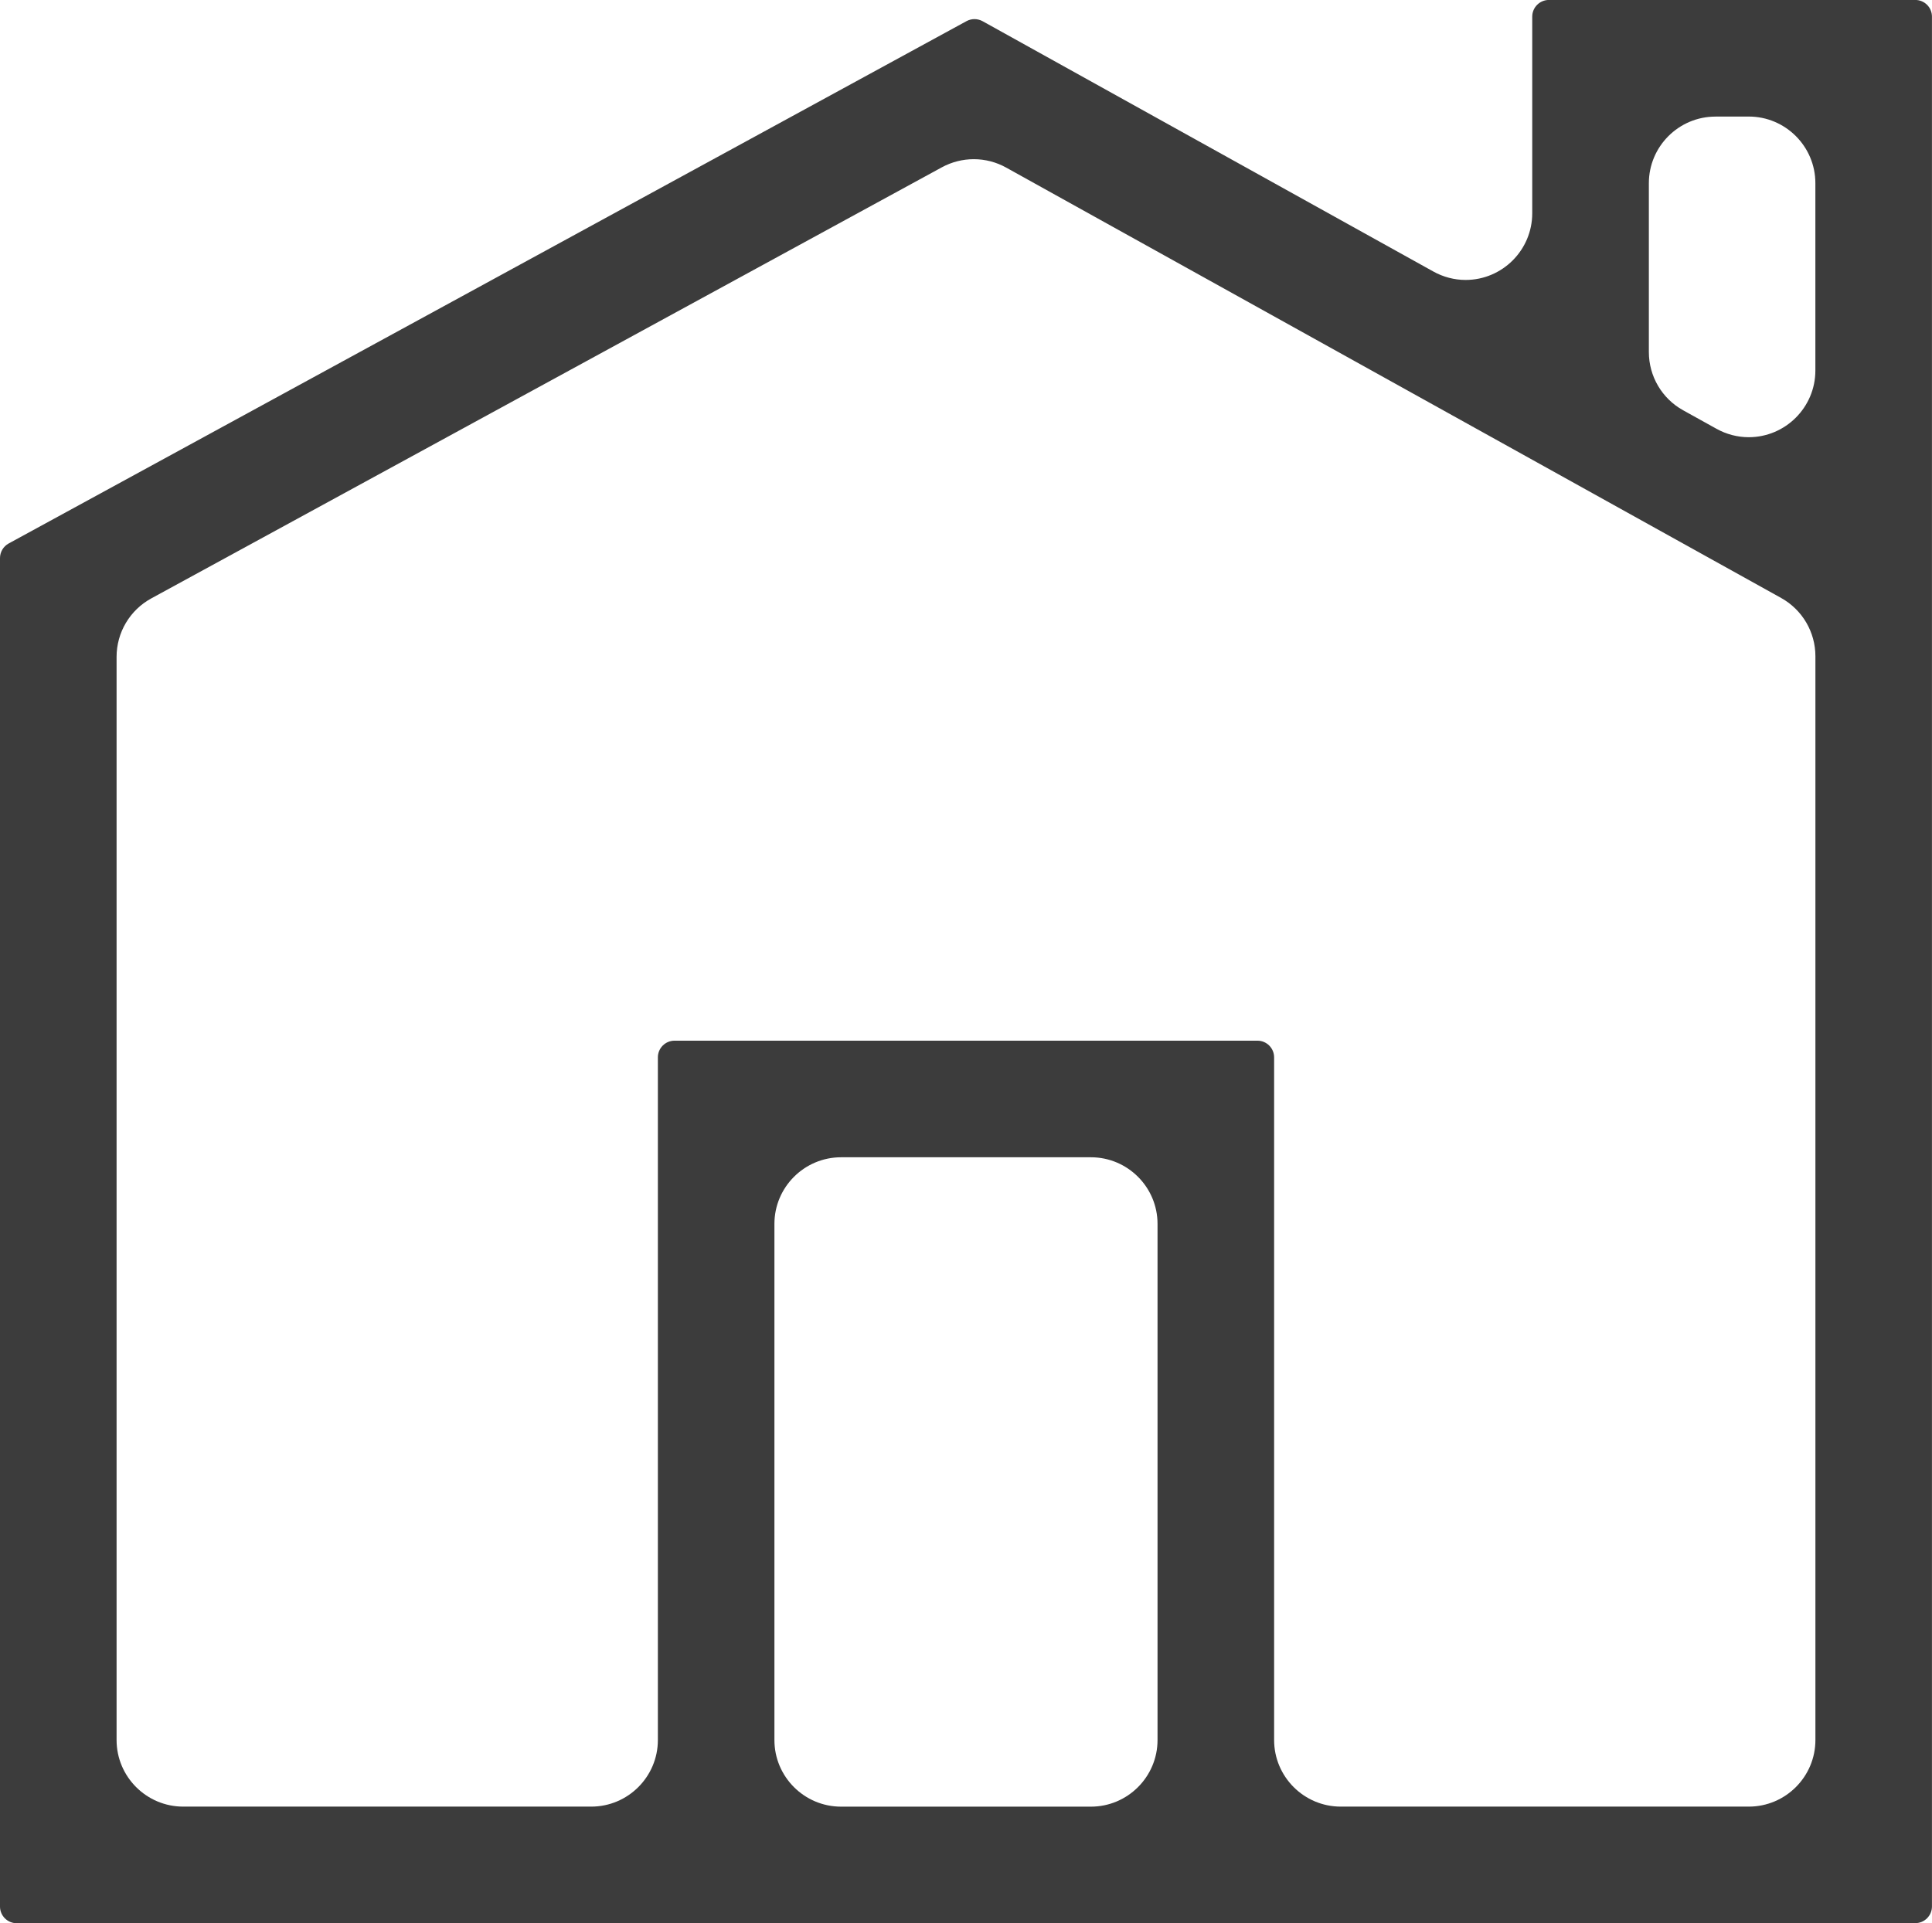 <svg id="_レイヤー_2" height="46.201" viewBox="0 0 46.4 46.201" width="46.4" xmlns="http://www.w3.org/2000/svg"><g id="_レイヤー_2-2"><g id="Layer_4"><path d="m.4 46.201c-.221 0-.4-.18-.4-.4v-32.394c0-.146.08-.281.208-.351l23.004-12.548c.059-.032.125-.049.191-.049.068 0 .136.018.195.05l10.825 6.013c.238.133.507.203.775.203.883 0 1.601-.718 1.601-1.602v-4.724c0-.221.18-.4.4-.4h8.8c.221 0 .4.179.4.4v45.4c0 .221-.18.4-.4.4h-45.6zm29.8-21.201c.221 0 .4.18.4.4v16.4c0 .882.718 1.6 1.6 1.6h9.8c.882 0 1.6-.718 1.6-1.6v-26.035c0-.581-.314-1.116-.821-1.399l-18.614-10.34c-.237-.132-.506-.202-.778-.202-.267 0-.532.068-.766.195l-18.987 10.356c-.515.281-.834.819-.834 1.405v26.02c0 .882.718 1.6 1.6 1.6h9.8c.882 0 1.6-.718 1.6-1.6v-16.4c0-.221.18-.4.4-.4h14zm-10 2.801c-.882 0-1.601.718-1.601 1.6v12.4c0 .882.718 1.6 1.601 1.6h6c.882 0 1.6-.718 1.6-1.6v-12.4c0-.882-.718-1.6-1.6-1.6h-6zm21-25c-.882 0-1.6.718-1.6 1.6v4.057c0 .581.315 1.117.823 1.398l.8.444c.238.133.507.203.775.203.883 0 1.601-.719 1.601-1.602v-4.501c0-.882-.718-1.6-1.6-1.6h-.8z" fill="#3c3c3c"/></g></g></svg>
